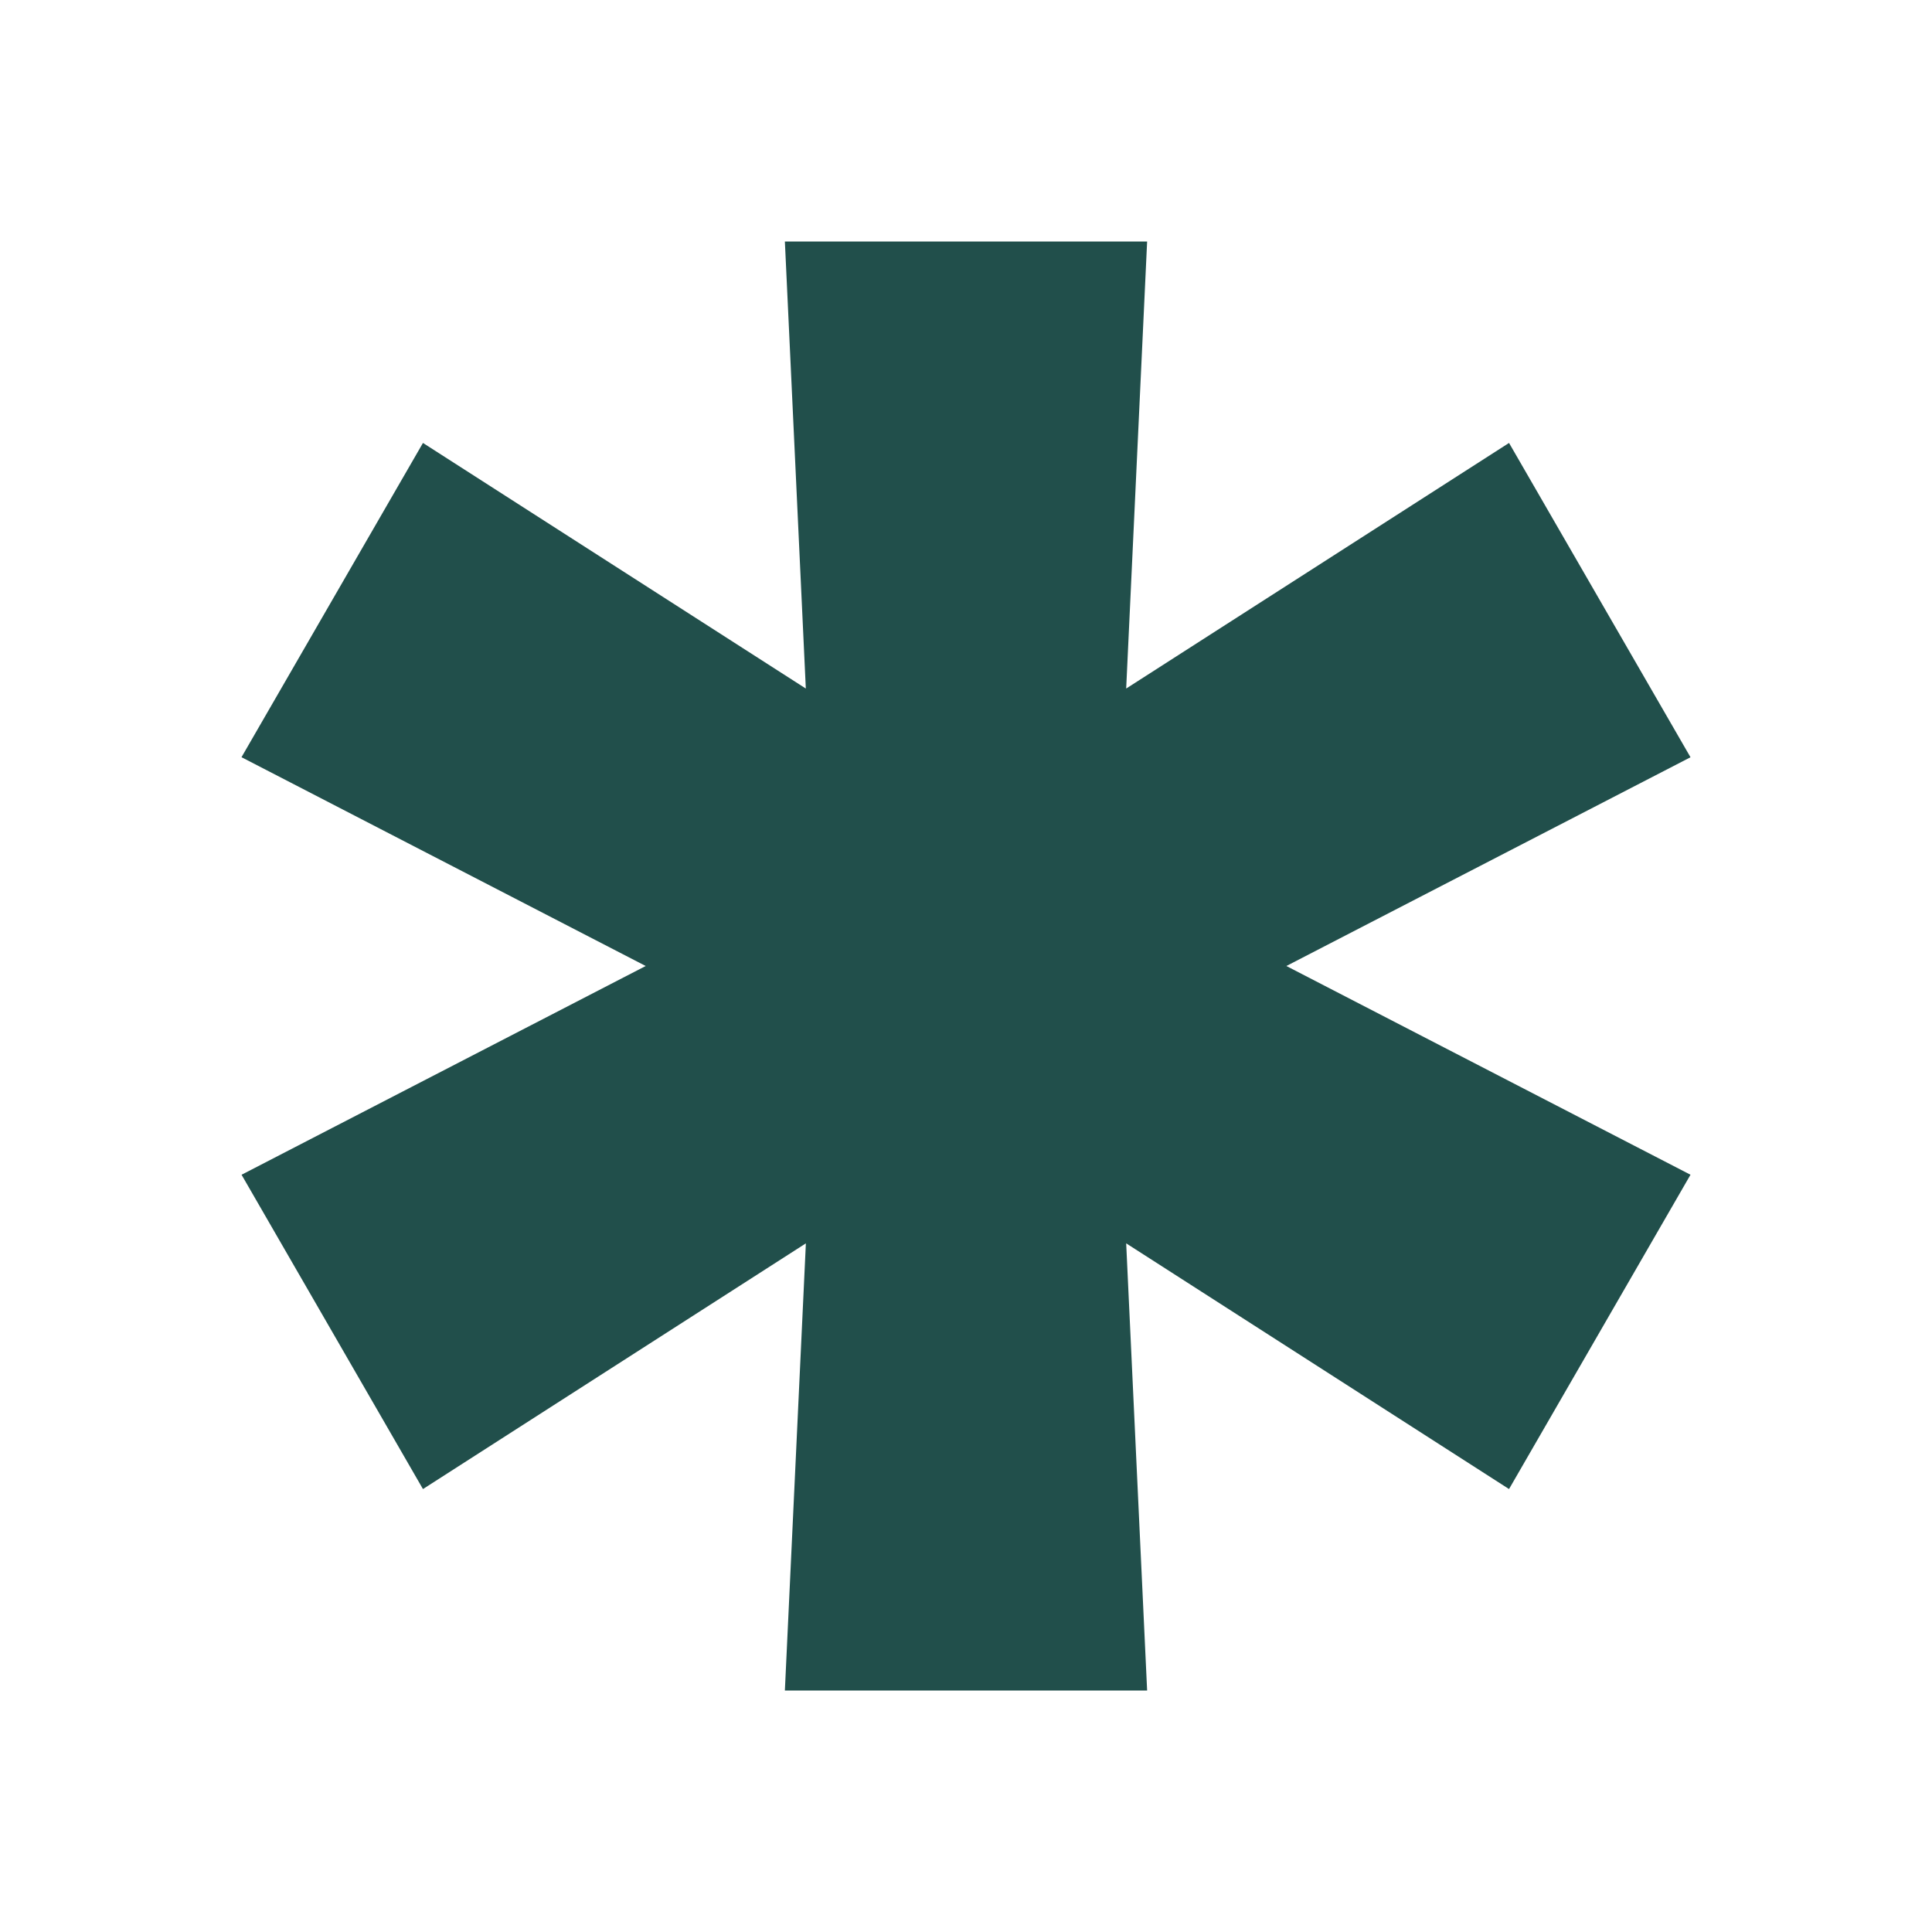 <svg xmlns="http://www.w3.org/2000/svg" width="400" height="400" fill="none"><path fill="#214F4B" d="M312.43 91.707 350 156.781 266.328 200 350 243.219l-37.57 65.074-79.266-50.871L237.5 350h-75l4.348-92.578-79.278 50.871-37.558-65.074L133.684 200 50 156.77l37.57-65.063 79.266 50.848L162.5 50h75l-4.336 92.555 79.266-50.848Z"/></svg>